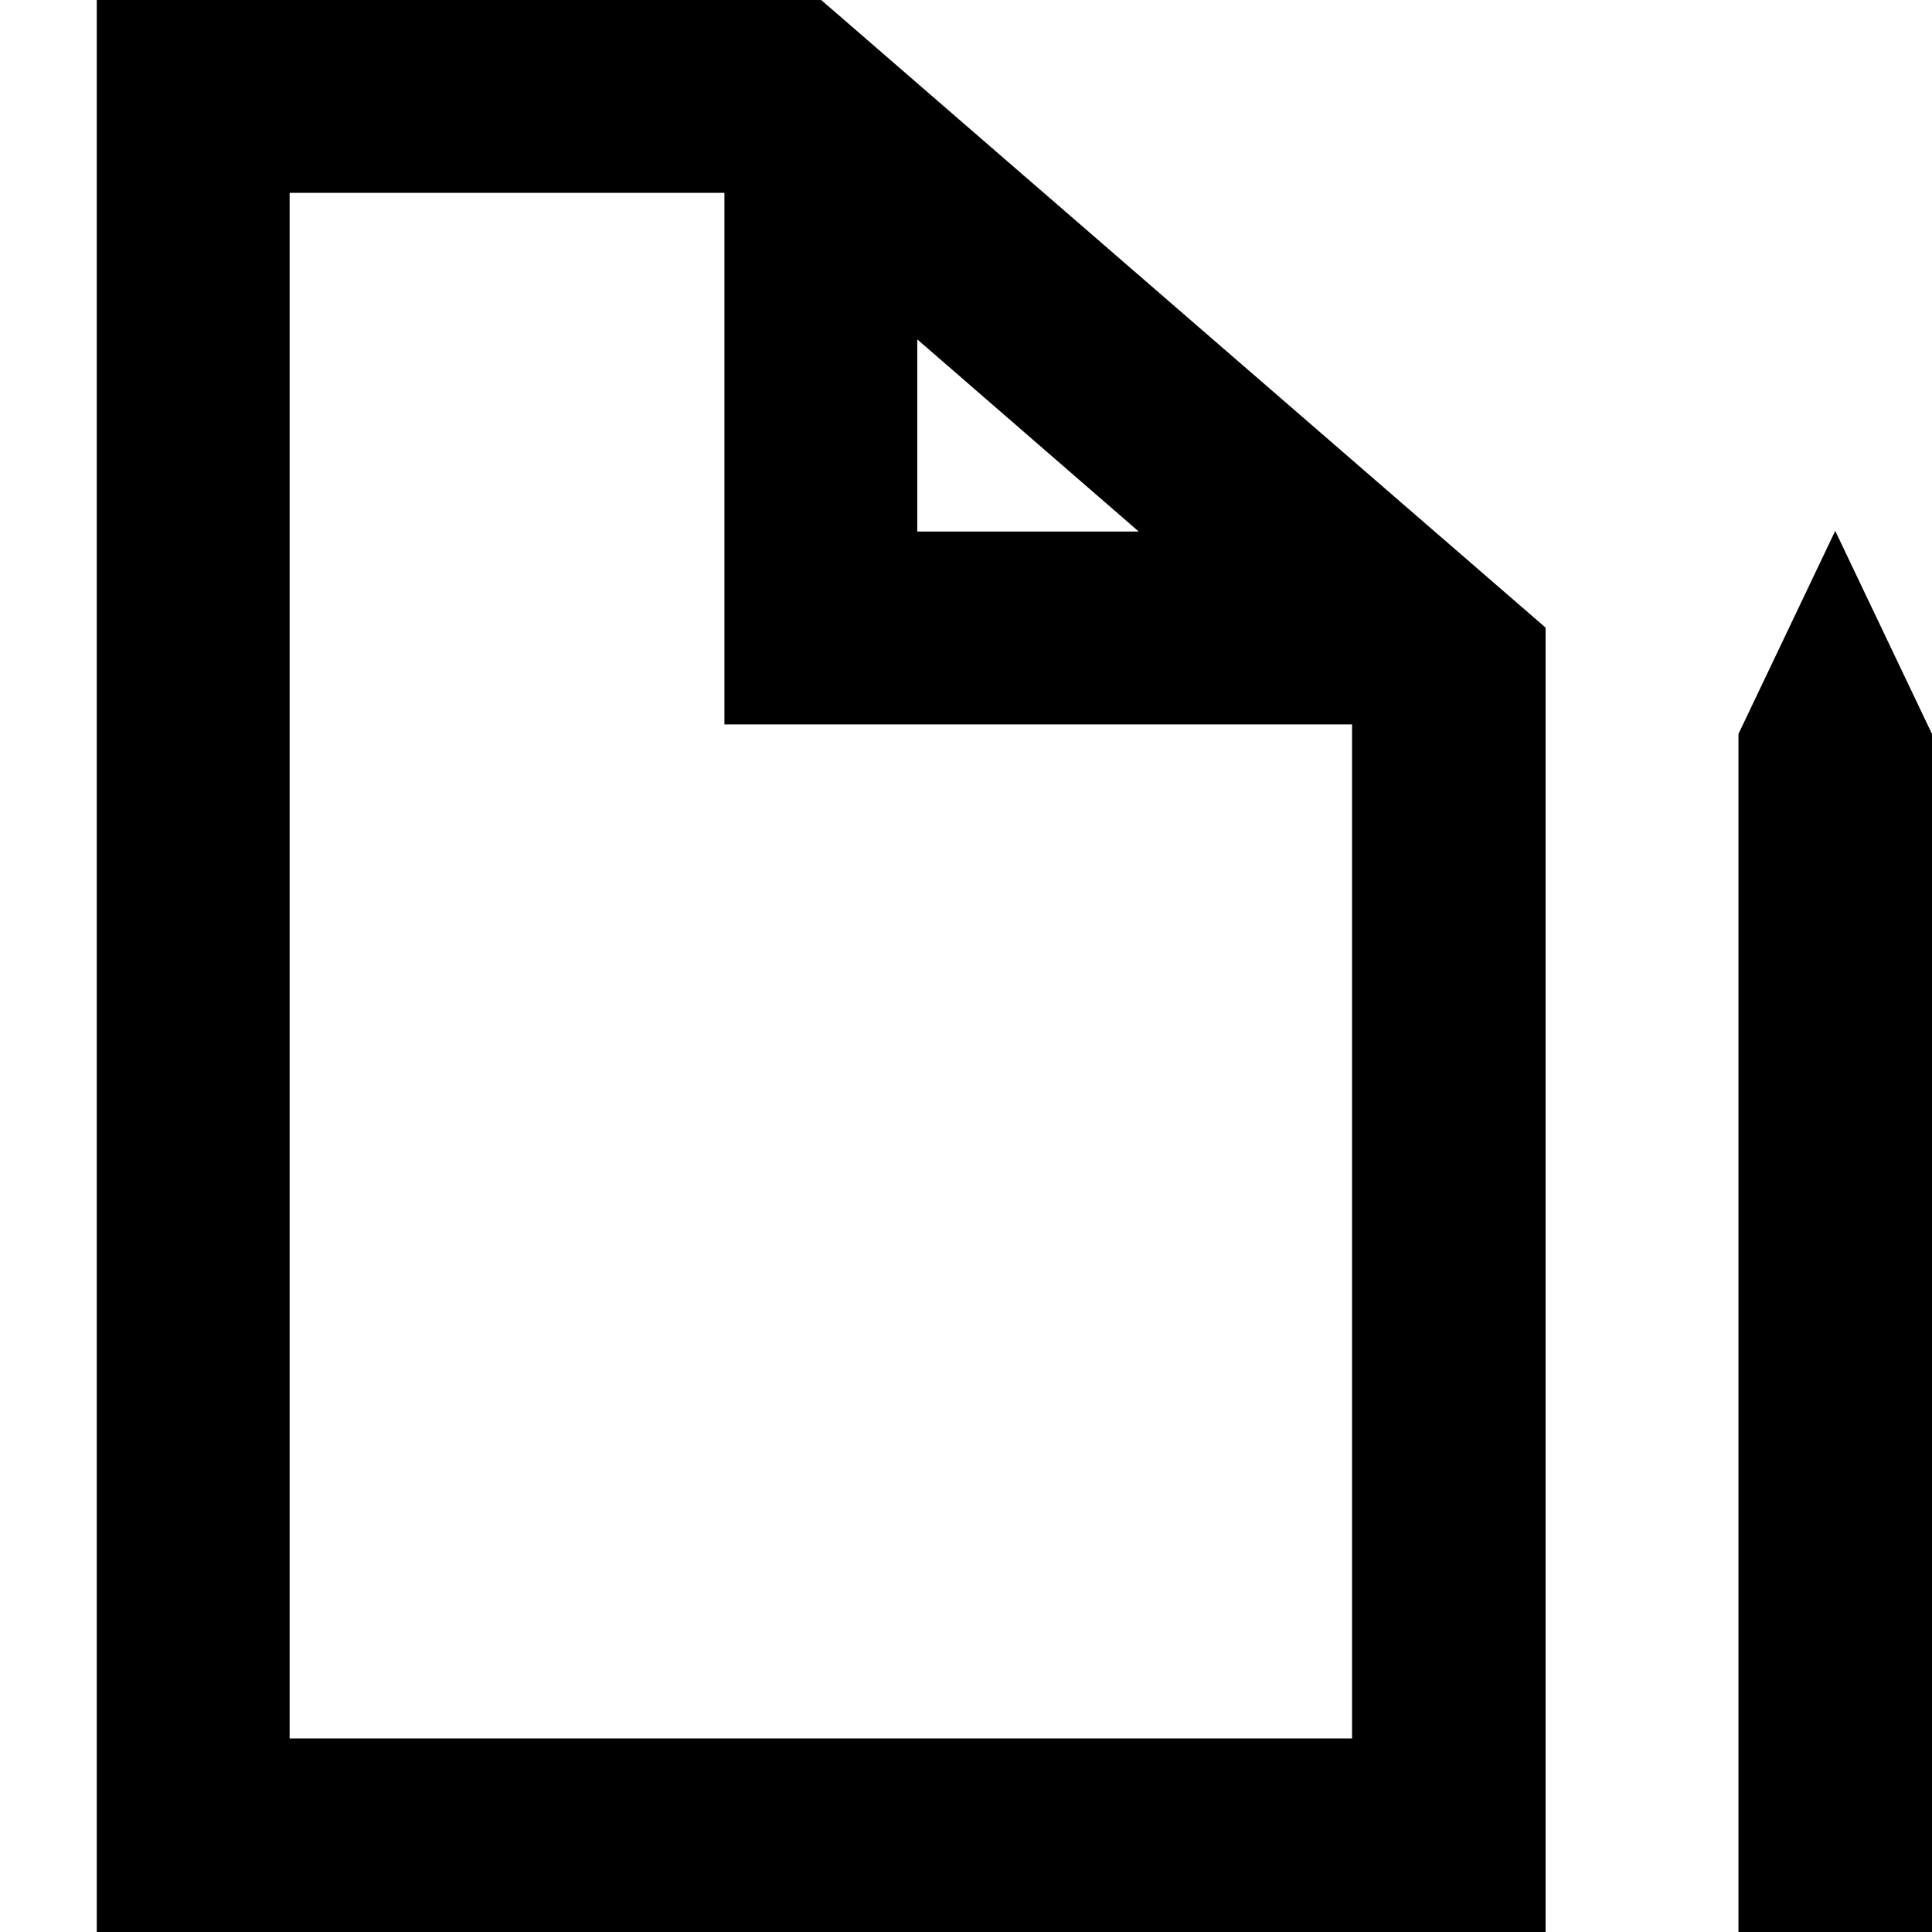 <?xml version="1.0" encoding="utf-8" standalone="no"?>
<!-- Generator: Adobe Illustrator 22.0.1, SVG Export Plug-In . SVG Version: 6.00 Build 0)  --><svg xmlns="http://www.w3.org/2000/svg" xmlns:xlink="http://www.w3.org/1999/xlink" id="Contract_details" style="enable-background:new 0 0 283.5 283.5;" version="1.1" viewBox="0 0 283.5 283.5" x="0px" xml:space="preserve" y="0px">
<title>VF_contract_details_rgb</title>
<polygon points="269.3,77.9 255.1,107.7 255.1,283.5 283.5,283.5 283.5,107.7 "/>
<path d="M14.2,0v283.5h212.6V92.1L120.5,0H14.2z M134.6,49.8L167.1,78h-32.5V49.8z M42.5,255.1V28.3h63.8v78h92.1v148.8H42.5z"/>
</svg>

